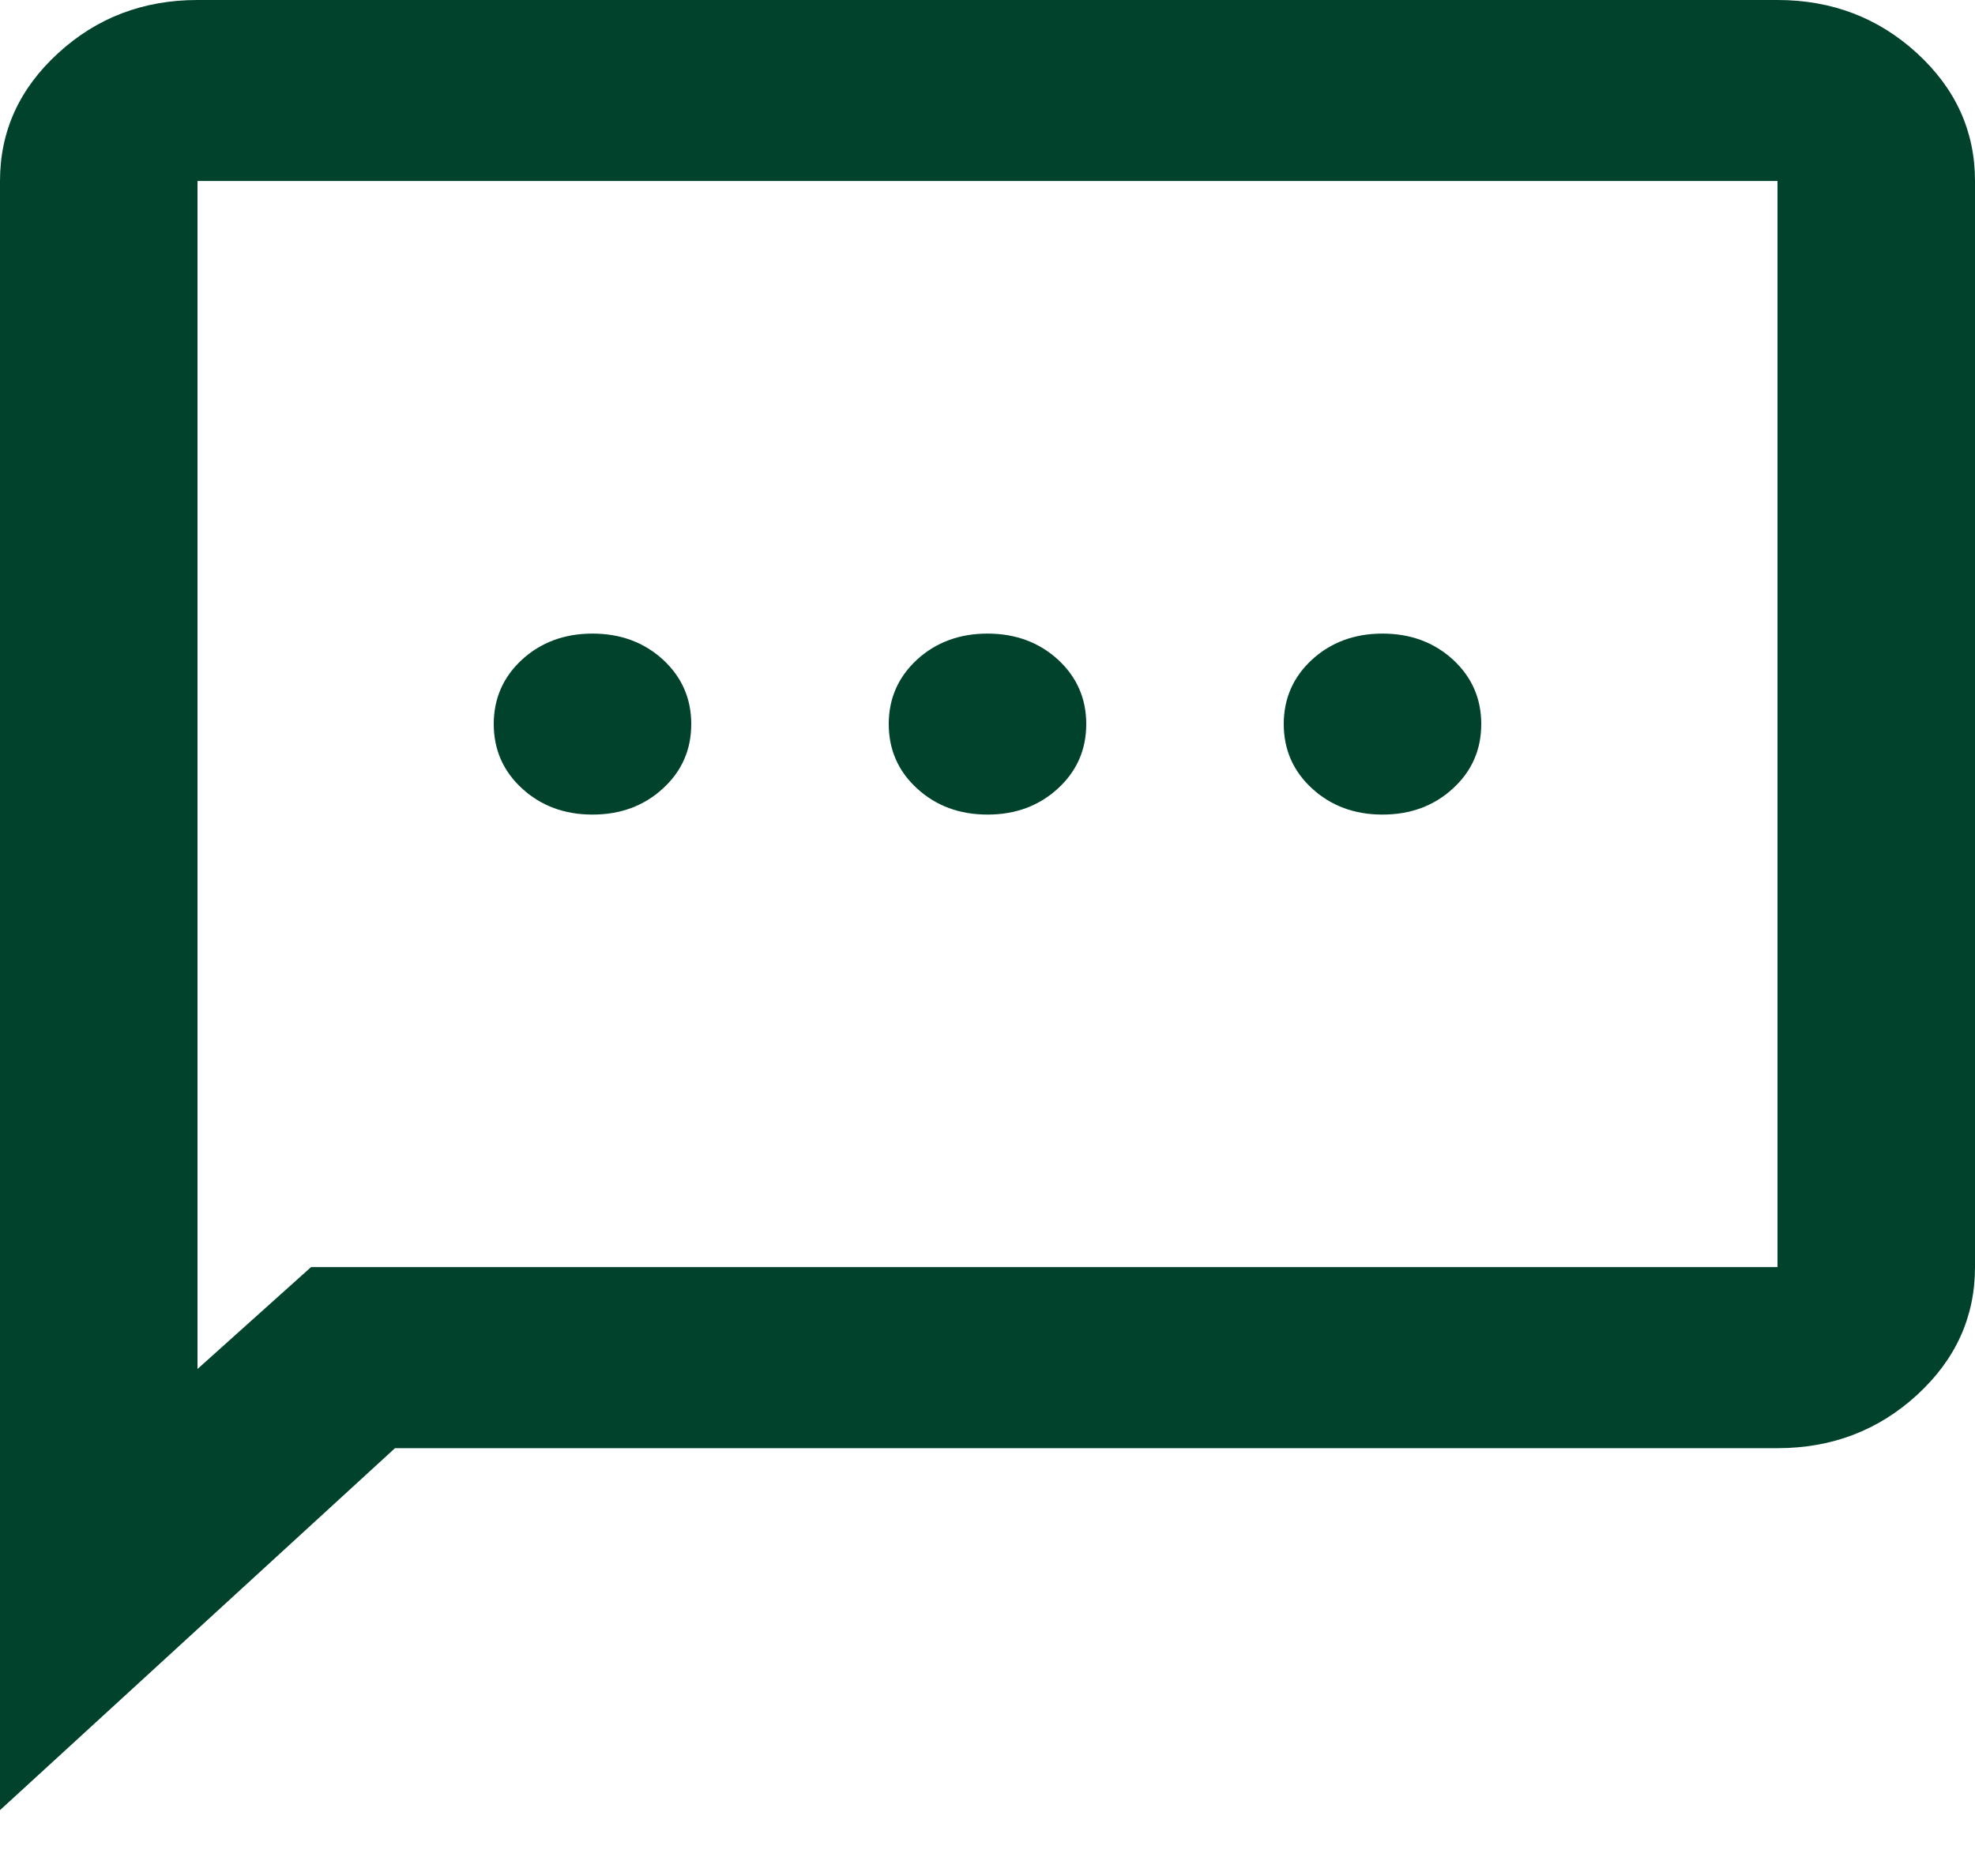 <svg xmlns="http://www.w3.org/2000/svg" fill="none" viewBox="0 0 20 19" height="19" width="20">
<path fill="#00422B" d="M6 8.25C6.283 8.25 6.521 8.162 6.713 7.986C6.904 7.811 7 7.593 7 7.333C7 7.074 6.904 6.856 6.713 6.68C6.521 6.505 6.283 6.417 6 6.417C5.717 6.417 5.479 6.505 5.287 6.68C5.096 6.856 5 7.074 5 7.333C5 7.593 5.096 7.811 5.287 7.986C5.479 8.162 5.717 8.25 6 8.25ZM10 8.25C10.283 8.25 10.521 8.162 10.713 7.986C10.904 7.811 11 7.593 11 7.333C11 7.074 10.904 6.856 10.713 6.68C10.521 6.505 10.283 6.417 10 6.417C9.717 6.417 9.479 6.505 9.287 6.68C9.096 6.856 9 7.074 9 7.333C9 7.593 9.096 7.811 9.287 7.986C9.479 8.162 9.717 8.25 10 8.25ZM14 8.25C14.283 8.25 14.521 8.162 14.713 7.986C14.904 7.811 15 7.593 15 7.333C15 7.074 14.904 6.856 14.713 6.68C14.521 6.505 14.283 6.417 14 6.417C13.717 6.417 13.479 6.505 13.287 6.68C13.096 6.856 13 7.074 13 7.333C13 7.593 13.096 7.811 13.287 7.986C13.479 8.162 13.717 8.25 14 8.25ZM0 18.333V1.833C0 1.329 0.196 0.898 0.588 0.539C0.979 0.18 1.45 0 2 0H18C18.55 0 19.021 0.18 19.413 0.539C19.804 0.898 20 1.329 20 1.833V12.833C20 13.338 19.804 13.769 19.413 14.128C19.021 14.487 18.55 14.667 18 14.667H4L0 18.333ZM3.15 12.833H18V1.833H2V13.865L3.15 12.833Z"></path>
</svg>
